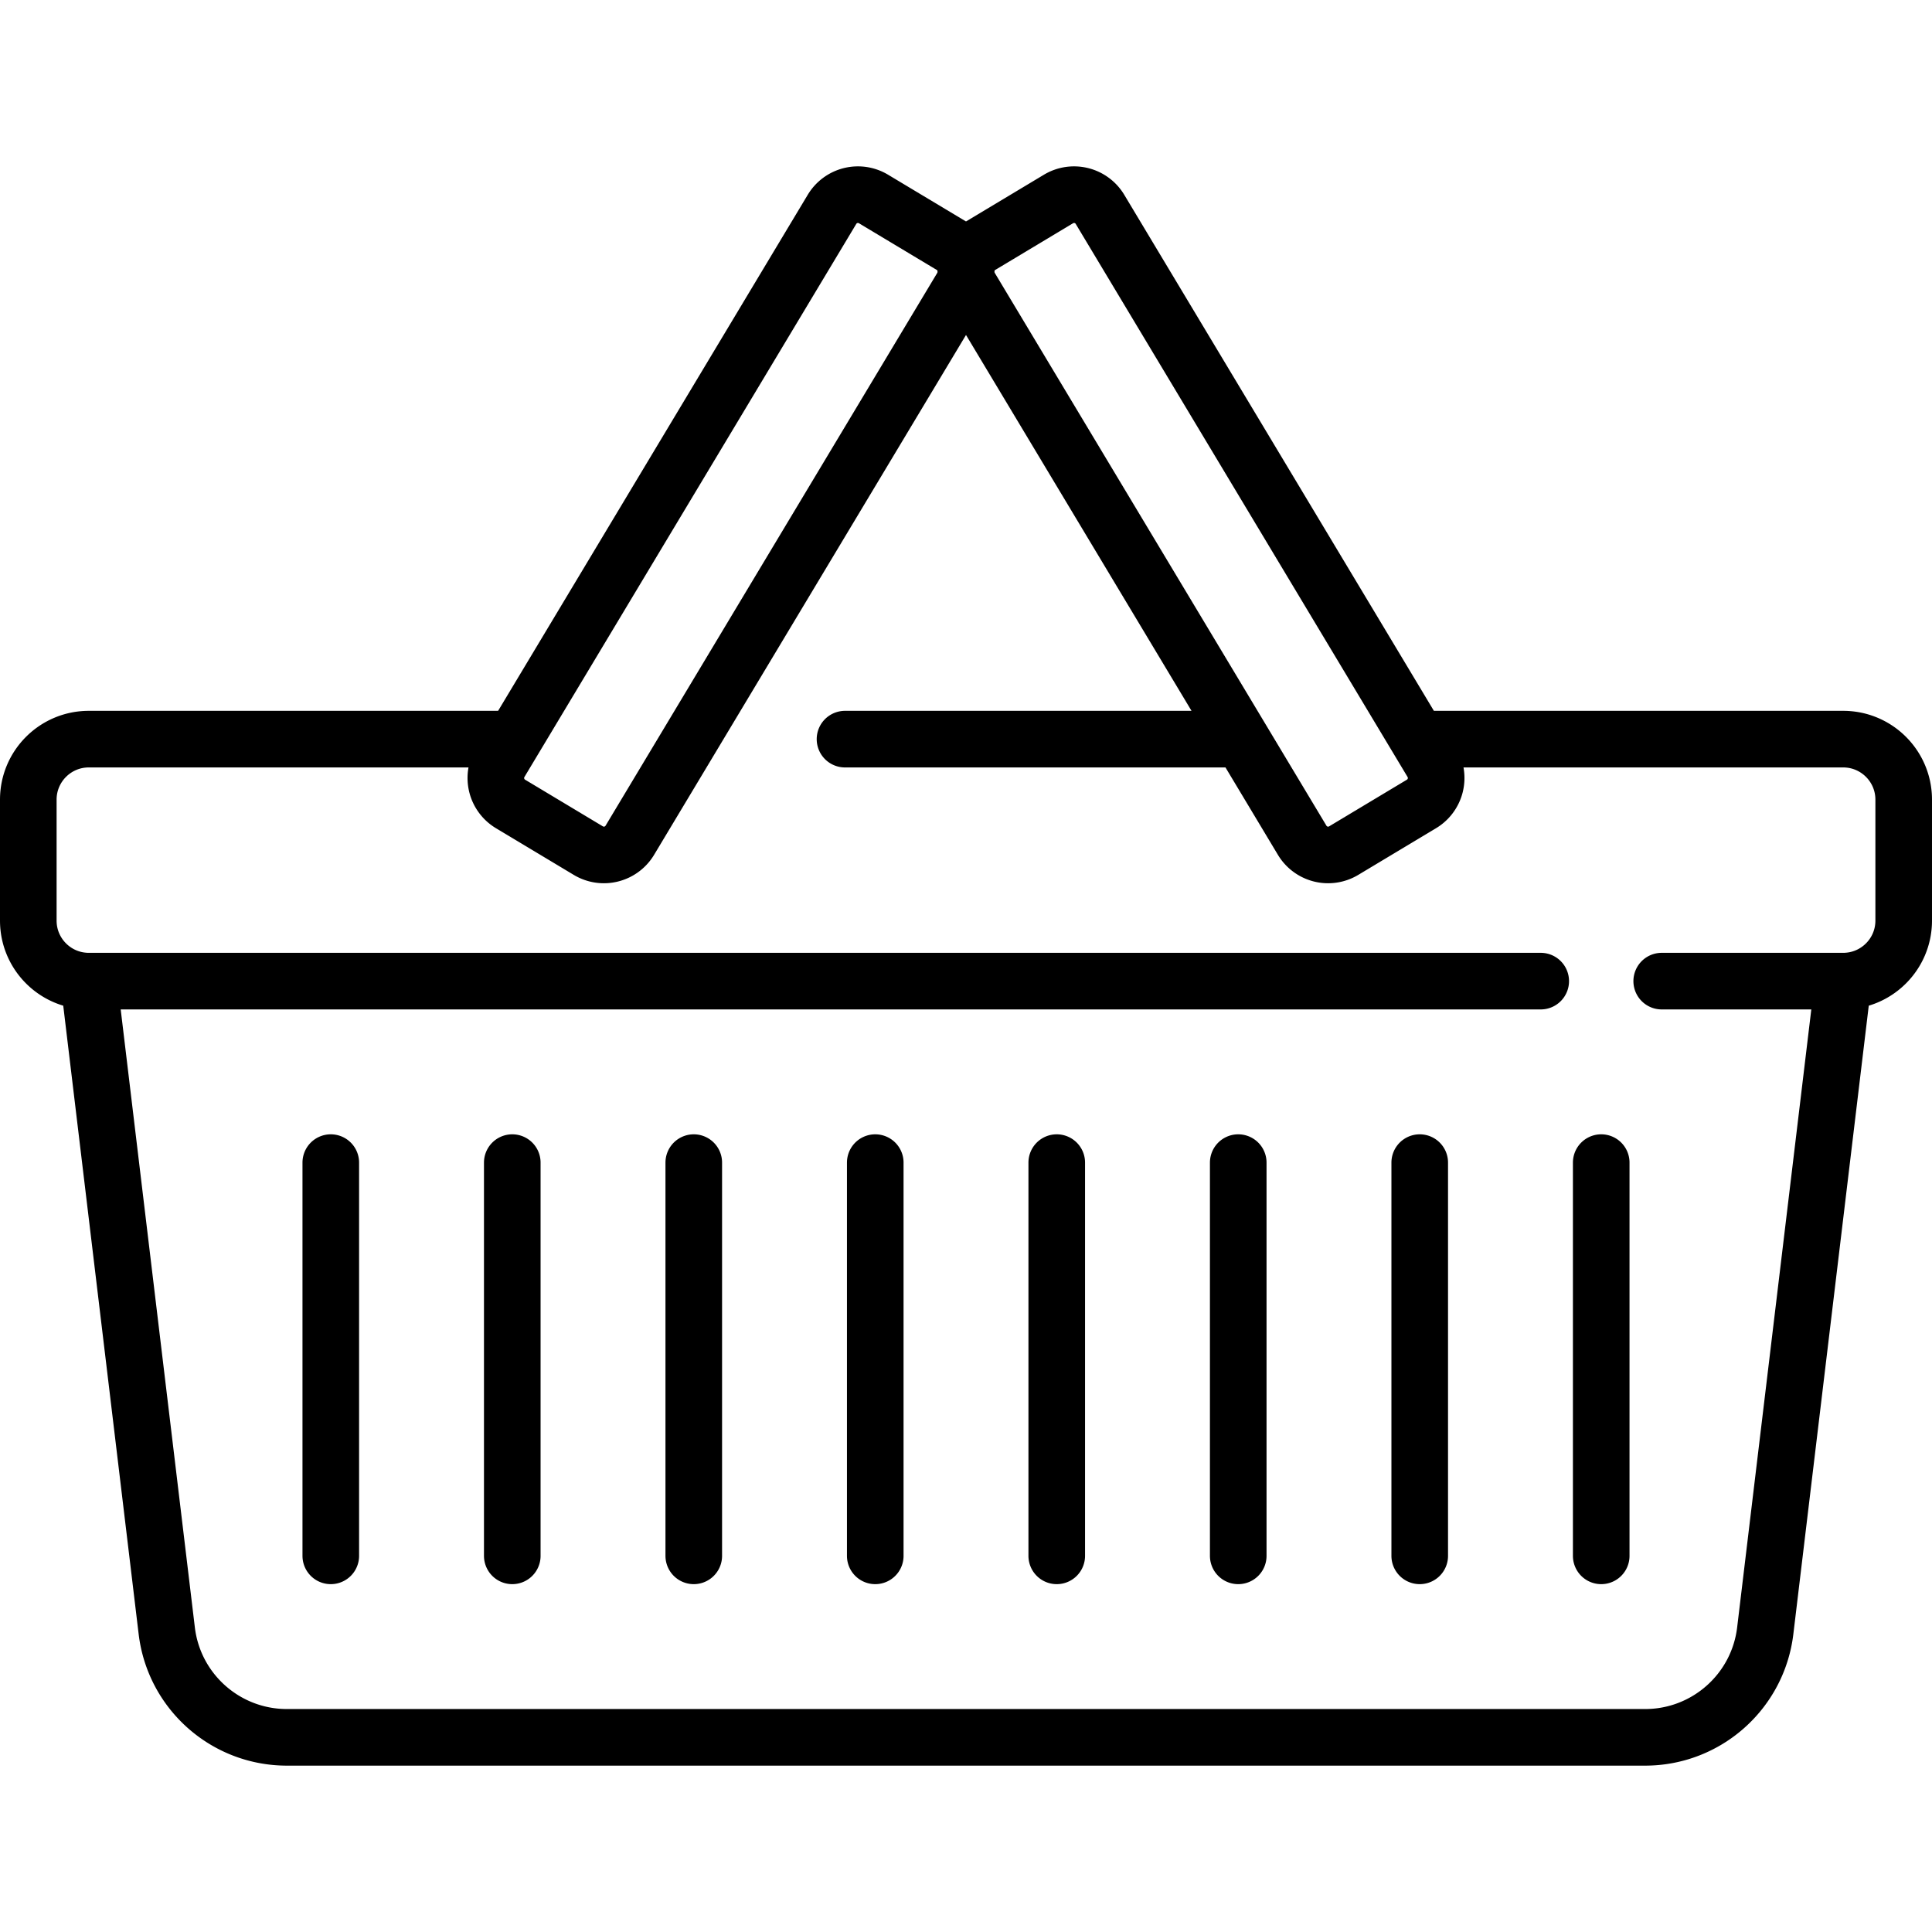 <?xml version="1.0" encoding="UTF-8"?> <svg xmlns="http://www.w3.org/2000/svg" xmlns:xlink="http://www.w3.org/1999/xlink" version="1.1" width="512" height="512" x="0" y="0" viewBox="0 0 512 512" style="enable-background:new 0 0 512 512" xml:space="preserve" class=""><g><path d="M376.242 195.879h112.226c8.854 0 16.032 7.178 16.032 16.032v32.065c0 8.854-7.178 16.032-16.032 16.032h-48.097M223.936 195.879h104.209M408.306 260.008H23.532c-8.854 0-16.032-7.178-16.032-16.032v-32.065c0-8.854 7.178-16.032 16.032-16.032h112.226M488.468 260.008l-20.659 172.159c-1.934 16.115-15.605 28.244-31.836 28.244H76.027c-16.231 0-29.902-12.129-31.836-28.244L23.532 260.008M231.952 308.105v104.21M183.855 308.105v104.21M135.758 308.105v104.21M376.242 308.105v104.21M328.145 308.105v104.21M280.048 308.105v104.21M424.339 308.105v104.21M87.661 308.105v104.21M345.089 222.676 257.144 76.101a8.016 8.016 0 0 1 2.75-10.998l20.618-12.371a8.016 8.016 0 0 1 10.998 2.75l87.945 146.575a8.016 8.016 0 0 1-2.75 10.998l-20.618 12.371a8.015 8.015 0 0 1-10.998-2.75z" style="stroke-width:15;stroke-linecap:round;stroke-linejoin:round;stroke-miterlimit:10;" fill="none" stroke="#000000" stroke-width="15" stroke-linecap="round" stroke-linejoin="round" stroke-miterlimit="10" data-original="#000000"></path><path d="m252.107 65.103-20.619-12.371a8.016 8.016 0 0 0-10.998 2.75l-87.945 146.575a8.015 8.015 0 0 0 2.75 10.998l20.619 12.371a8.016 8.016 0 0 0 10.998-2.75l87.945-146.575a8.017 8.017 0 0 0-2.75-10.998z" style="stroke-width:15;stroke-linecap:round;stroke-linejoin:round;stroke-miterlimit:10;" fill="none" stroke="#000000" stroke-width="15" stroke-linecap="round" stroke-linejoin="round" stroke-miterlimit="10" data-original="#000000"></path></g></svg> 